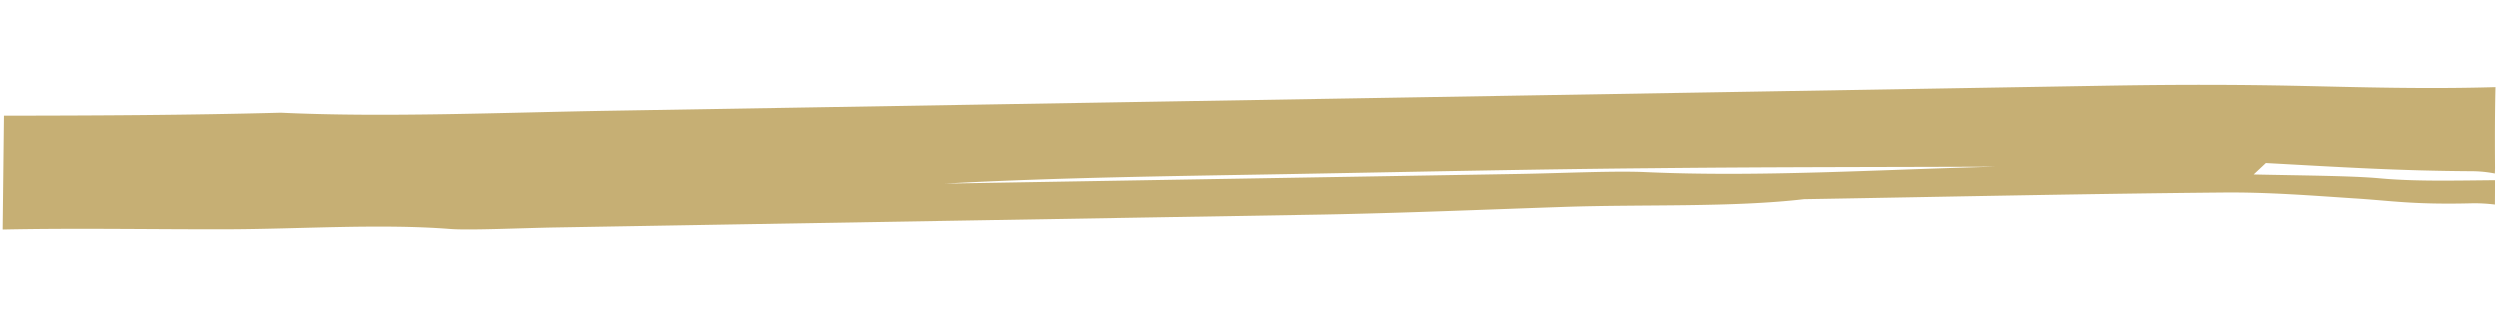 <svg xmlns="http://www.w3.org/2000/svg" width="475.146" height="60.152" viewBox="0 0 475.146 60.152"><defs><style>.a{fill:#c6af74;}</style></defs><g transform="matrix(0.999, 0.035, -0.035, 0.999, 1.523, 0.01)"><g transform="translate(0 -0.01)"><path class="a" d="M473.766,17.67c-8.113.36-15.282.79-21.979.41-5.315-.3-14.963,0-23.919.11l2.239-2.25c14.318.28,25.175.59,39.2.18a23.2,23.2,0,0,1,4.385.28v-1c-.213-5.13-.4-10.27-.452-15.41-13.614.87-26,.91-37.739,1.07-11.96.17-23.334.58-35.566,1.21Q257.8,9.66,115.609,17c-21.042,1.08-43.108,2.82-63.02,2.59C34.889,20.68,17.428,21.37,0,22L.512,43.63H.664c13.953-.78,28.132-1,42.164-1.52S72.063,39.99,85.5,40.55c3.767.16,13.375-.64,20.3-1Q178.55,35.76,251.318,32c15.248-.82,30.437-2,45.632-3.05s32.072-1,45.633-3.07c26.577-1.38,53.227-2.89,79.651-4.06,8.6-.38,16.976,0,24.743.24,7.056.18,11.3.85,22.843.14a31.928,31.928,0,0,1,4.093.1C473.866,20.73,473.826,19.2,473.766,17.67ZM312.278,21.79c-5.927-.06-15.767.76-23.806,1.18L179.181,28.64c21.62-1.93,43.633-2.95,65.525-4.11C267.689,23.32,290.738,22,313.64,21c21.833-1,43.526-1.73,65.279-2.58C356.163,19.79,333.918,22,312.278,21.79Z" transform="translate(0 0.01)"></path></g></g></svg>